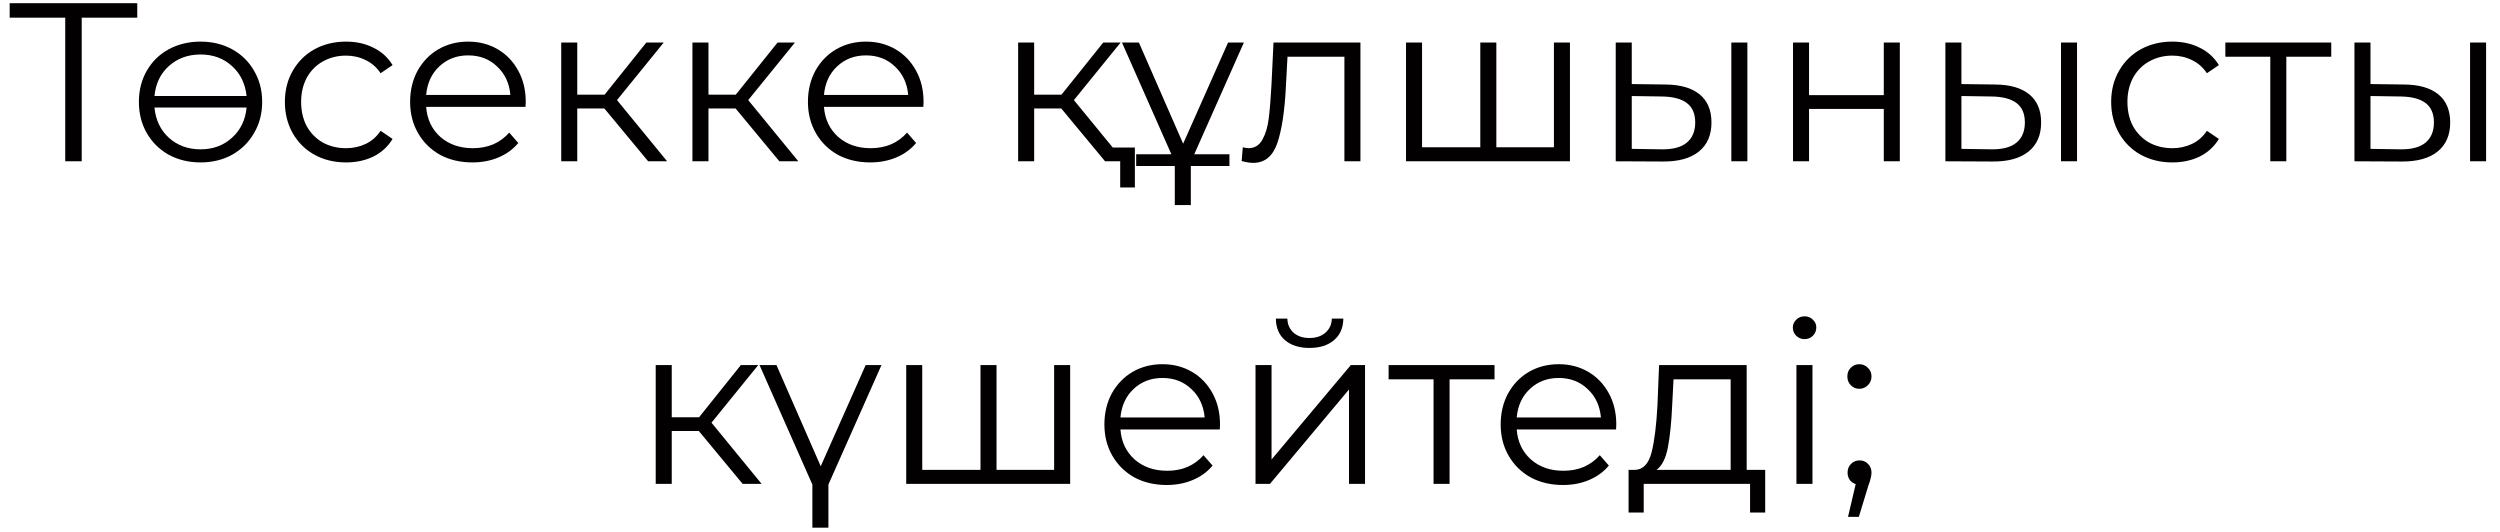<?xml version="1.0" encoding="UTF-8"?> <svg xmlns="http://www.w3.org/2000/svg" width="155" height="33" viewBox="0 0 155 33" fill="none"> <path d="M8.51 1.096H5.066V10H4.044V1.096H0.6V0.2H8.51V1.096ZM12.433 2.58C13.161 2.58 13.815 2.739 14.393 3.056C14.972 3.373 15.425 3.817 15.751 4.386C16.087 4.955 16.255 5.599 16.255 6.318C16.255 7.037 16.087 7.681 15.751 8.25C15.425 8.819 14.972 9.267 14.393 9.594C13.815 9.911 13.161 10.07 12.433 10.07C11.705 10.07 11.047 9.911 10.459 9.594C9.88 9.267 9.428 8.819 9.101 8.25C8.774 7.681 8.611 7.037 8.611 6.318C8.611 5.599 8.774 4.955 9.101 4.386C9.428 3.817 9.88 3.373 10.459 3.056C11.047 2.739 11.705 2.58 12.433 2.58ZM12.433 3.378C11.659 3.378 11.005 3.616 10.473 4.092C9.95 4.559 9.652 5.179 9.577 5.954H15.289C15.205 5.179 14.902 4.559 14.379 4.092C13.857 3.616 13.208 3.378 12.433 3.378ZM12.433 9.258C13.208 9.258 13.857 9.02 14.379 8.544C14.911 8.068 15.214 7.443 15.289 6.668H9.577C9.652 7.443 9.95 8.068 10.473 8.544C11.005 9.02 11.659 9.258 12.433 9.258ZM21.456 10.07C20.728 10.07 20.075 9.911 19.496 9.594C18.927 9.277 18.479 8.833 18.152 8.264C17.825 7.685 17.662 7.037 17.662 6.318C17.662 5.599 17.825 4.955 18.152 4.386C18.479 3.817 18.927 3.373 19.496 3.056C20.075 2.739 20.728 2.58 21.456 2.58C22.091 2.58 22.655 2.706 23.15 2.958C23.654 3.201 24.051 3.56 24.34 4.036L23.598 4.54C23.355 4.176 23.047 3.905 22.674 3.728C22.301 3.541 21.895 3.448 21.456 3.448C20.924 3.448 20.443 3.569 20.014 3.812C19.594 4.045 19.263 4.381 19.02 4.82C18.787 5.259 18.67 5.758 18.67 6.318C18.67 6.887 18.787 7.391 19.02 7.83C19.263 8.259 19.594 8.595 20.014 8.838C20.443 9.071 20.924 9.188 21.456 9.188C21.895 9.188 22.301 9.099 22.674 8.922C23.047 8.745 23.355 8.474 23.598 8.11L24.34 8.614C24.051 9.09 23.654 9.454 23.15 9.706C22.646 9.949 22.081 10.07 21.456 10.07ZM32.581 6.626H26.422C26.477 7.391 26.771 8.012 27.303 8.488C27.835 8.955 28.508 9.188 29.32 9.188C29.777 9.188 30.197 9.109 30.579 8.95C30.962 8.782 31.294 8.539 31.573 8.222L32.133 8.866C31.807 9.258 31.396 9.557 30.901 9.762C30.416 9.967 29.88 10.07 29.291 10.07C28.535 10.07 27.863 9.911 27.276 9.594C26.697 9.267 26.244 8.819 25.918 8.25C25.591 7.681 25.427 7.037 25.427 6.318C25.427 5.599 25.581 4.955 25.89 4.386C26.207 3.817 26.636 3.373 27.177 3.056C27.728 2.739 28.344 2.58 29.026 2.58C29.707 2.58 30.318 2.739 30.86 3.056C31.401 3.373 31.826 3.817 32.133 4.386C32.441 4.946 32.596 5.59 32.596 6.318L32.581 6.626ZM29.026 3.434C28.316 3.434 27.719 3.663 27.233 4.12C26.758 4.568 26.487 5.156 26.422 5.884H31.643C31.578 5.156 31.303 4.568 30.817 4.12C30.341 3.663 29.744 3.434 29.026 3.434ZM37.47 6.724H35.79V10H34.796V2.636H35.79V5.87H37.484L40.074 2.636H41.152L38.254 6.206L41.362 10H40.186L37.47 6.724ZM45.605 6.724H43.925V10H42.931V2.636H43.925V5.87H45.619L48.209 2.636H49.287L46.389 6.206L49.497 10H48.321L45.605 6.724ZM57.246 6.626H51.086C51.142 7.391 51.436 8.012 51.968 8.488C52.5 8.955 53.172 9.188 53.984 9.188C54.441 9.188 54.861 9.109 55.244 8.95C55.626 8.782 55.958 8.539 56.238 8.222L56.798 8.866C56.471 9.258 56.06 9.557 55.566 9.762C55.08 9.967 54.544 10.07 53.956 10.07C53.2 10.07 52.528 9.911 51.94 9.594C51.361 9.267 50.908 8.819 50.582 8.25C50.255 7.681 50.092 7.037 50.092 6.318C50.092 5.599 50.246 4.955 50.554 4.386C50.871 3.817 51.3 3.373 51.842 3.056C52.392 2.739 53.008 2.58 53.69 2.58C54.371 2.58 54.982 2.739 55.524 3.056C56.065 3.373 56.49 3.817 56.798 4.386C57.106 4.946 57.26 5.59 57.26 6.318L57.246 6.626ZM53.69 3.434C52.98 3.434 52.383 3.663 51.898 4.12C51.422 4.568 51.151 5.156 51.086 5.884H56.308C56.242 5.156 55.967 4.568 55.482 4.12C55.006 3.663 54.408 3.434 53.69 3.434ZM65.798 6.724H64.118V10H63.124V2.636H64.118V5.87H65.812L68.402 2.636H69.48L66.582 6.206L69.69 10H68.514L65.798 6.724ZM70.362 9.146V11.624H69.452V10H68.514V9.146H70.362ZM73.831 10.042V12.716H72.837V10.042L69.561 2.636H70.611L73.355 8.908L76.141 2.636H77.121L73.831 10.042ZM70.443 9.566H76.225V10.294H70.443V9.566ZM84.347 2.636V10H83.353V3.518H79.825L79.727 5.338C79.652 6.869 79.475 8.045 79.195 8.866C78.915 9.687 78.416 10.098 77.697 10.098C77.501 10.098 77.263 10.061 76.983 9.986L77.053 9.132C77.221 9.169 77.338 9.188 77.403 9.188C77.786 9.188 78.075 9.011 78.271 8.656C78.467 8.301 78.598 7.863 78.663 7.34C78.728 6.817 78.784 6.127 78.831 5.268L78.957 2.636H84.347ZM97.337 2.636V10H87.173V2.636H88.167V9.132H91.779V2.636H92.773V9.132H96.343V2.636H97.337ZM103.269 5.24C104.193 5.249 104.897 5.455 105.383 5.856C105.868 6.257 106.111 6.836 106.111 7.592C106.111 8.376 105.849 8.978 105.327 9.398C104.804 9.818 104.057 10.023 103.087 10.014L100.175 10V2.636H101.169V5.212L103.269 5.24ZM107.343 2.636H108.337V10H107.343V2.636ZM103.031 9.258C103.712 9.267 104.225 9.132 104.571 8.852C104.925 8.563 105.103 8.143 105.103 7.592C105.103 7.051 104.93 6.649 104.585 6.388C104.239 6.127 103.721 5.991 103.031 5.982L101.169 5.954V9.23L103.031 9.258ZM111.167 2.636H112.161V5.898H116.795V2.636H117.789V10H116.795V6.752H112.161V10H111.167V2.636ZM123.708 5.24C124.632 5.249 125.337 5.455 125.822 5.856C126.308 6.257 126.55 6.836 126.55 7.592C126.55 8.376 126.289 8.978 125.766 9.398C125.244 9.818 124.497 10.023 123.526 10.014L120.614 10V2.636H121.608V5.212L123.708 5.24ZM127.782 2.636H128.776V10H127.782V2.636ZM123.47 9.258C124.152 9.267 124.665 9.132 125.01 8.852C125.365 8.563 125.542 8.143 125.542 7.592C125.542 7.051 125.37 6.649 125.024 6.388C124.679 6.127 124.161 5.991 123.47 5.982L121.608 5.954V9.23L123.47 9.258ZM134.686 10.07C133.958 10.07 133.305 9.911 132.726 9.594C132.157 9.277 131.709 8.833 131.382 8.264C131.056 7.685 130.892 7.037 130.892 6.318C130.892 5.599 131.056 4.955 131.382 4.386C131.709 3.817 132.157 3.373 132.726 3.056C133.305 2.739 133.958 2.58 134.686 2.58C135.321 2.58 135.886 2.706 136.38 2.958C136.884 3.201 137.281 3.56 137.57 4.036L136.828 4.54C136.586 4.176 136.278 3.905 135.904 3.728C135.531 3.541 135.125 3.448 134.686 3.448C134.154 3.448 133.674 3.569 133.244 3.812C132.824 4.045 132.493 4.381 132.25 4.82C132.017 5.259 131.9 5.758 131.9 6.318C131.9 6.887 132.017 7.391 132.25 7.83C132.493 8.259 132.824 8.595 133.244 8.838C133.674 9.071 134.154 9.188 134.686 9.188C135.125 9.188 135.531 9.099 135.904 8.922C136.278 8.745 136.586 8.474 136.828 8.11L137.57 8.614C137.281 9.09 136.884 9.454 136.38 9.706C135.876 9.949 135.312 10.07 134.686 10.07ZM144.538 3.518H141.752V10H140.758V3.518H137.972V2.636H144.538V3.518ZM149.07 5.24C149.994 5.249 150.698 5.455 151.184 5.856C151.669 6.257 151.912 6.836 151.912 7.592C151.912 8.376 151.65 8.978 151.128 9.398C150.605 9.818 149.858 10.023 148.888 10.014L145.976 10V2.636H146.97V5.212L149.07 5.24ZM153.144 2.636H154.138V10H153.144V2.636ZM148.832 9.258C149.513 9.267 150.026 9.132 150.372 8.852C150.726 8.563 150.904 8.143 150.904 7.592C150.904 7.051 150.731 6.649 150.386 6.388C150.04 6.127 149.522 5.991 148.832 5.982L146.97 5.954V9.23L148.832 9.258ZM43.328 26.724H41.648V30H40.654V22.636H41.648V25.87H43.342L45.932 22.636H47.01L44.112 26.206L47.22 30H46.044L43.328 26.724ZM51.361 30.042V32.716H50.367V30.042L47.091 22.636H48.141L50.885 28.908L53.671 22.636H54.651L51.361 30.042ZM66.35 22.636V30H56.185V22.636H57.179V29.132H60.791V22.636H61.785V29.132H65.356V22.636H66.35ZM75.627 26.626H69.467C69.523 27.391 69.817 28.012 70.349 28.488C70.881 28.955 71.553 29.188 72.365 29.188C72.823 29.188 73.243 29.109 73.625 28.95C74.008 28.782 74.339 28.539 74.619 28.222L75.179 28.866C74.853 29.258 74.442 29.557 73.947 29.762C73.462 29.967 72.925 30.07 72.337 30.07C71.581 30.07 70.909 29.911 70.321 29.594C69.743 29.267 69.29 28.819 68.963 28.25C68.637 27.681 68.473 27.037 68.473 26.318C68.473 25.599 68.627 24.955 68.935 24.386C69.253 23.817 69.682 23.373 70.223 23.056C70.774 22.739 71.39 22.58 72.071 22.58C72.753 22.58 73.364 22.739 73.905 23.056C74.447 23.373 74.871 23.817 75.179 24.386C75.487 24.946 75.641 25.59 75.641 26.318L75.627 26.626ZM72.071 23.434C71.362 23.434 70.765 23.663 70.279 24.12C69.803 24.568 69.533 25.156 69.467 25.884H74.689C74.624 25.156 74.349 24.568 73.863 24.12C73.387 23.663 72.79 23.434 72.071 23.434ZM77.842 22.636H78.836V28.488L83.75 22.636H84.632V30H83.638V24.148L78.738 30H77.842V22.636ZM81.188 21.572C80.553 21.572 80.049 21.413 79.676 21.096C79.302 20.779 79.111 20.331 79.102 19.752H79.816C79.825 20.116 79.956 20.41 80.208 20.634C80.46 20.849 80.786 20.956 81.188 20.956C81.589 20.956 81.916 20.849 82.168 20.634C82.429 20.41 82.564 20.116 82.574 19.752H83.288C83.278 20.331 83.082 20.779 82.7 21.096C82.326 21.413 81.822 21.572 81.188 21.572ZM92.66 23.518H89.874V30H88.88V23.518H86.094V22.636H92.66V23.518ZM100.196 26.626H94.036C94.092 27.391 94.386 28.012 94.918 28.488C95.45 28.955 96.122 29.188 96.934 29.188C97.391 29.188 97.811 29.109 98.194 28.95C98.576 28.782 98.908 28.539 99.188 28.222L99.748 28.866C99.421 29.258 99.01 29.557 98.516 29.762C98.031 29.967 97.494 30.07 96.906 30.07C96.15 30.07 95.478 29.911 94.89 29.594C94.311 29.267 93.859 28.819 93.532 28.25C93.205 27.681 93.042 27.037 93.042 26.318C93.042 25.599 93.196 24.955 93.504 24.386C93.821 23.817 94.251 23.373 94.792 23.056C95.343 22.739 95.959 22.58 96.64 22.58C97.321 22.58 97.933 22.739 98.474 23.056C99.015 23.373 99.44 23.817 99.748 24.386C100.056 24.946 100.21 25.59 100.21 26.318L100.196 26.626ZM96.64 23.434C95.93 23.434 95.333 23.663 94.848 24.12C94.372 24.568 94.101 25.156 94.036 25.884H99.258C99.192 25.156 98.917 24.568 98.432 24.12C97.956 23.663 97.359 23.434 96.64 23.434ZM109.442 29.132V31.778H108.504V30H101.91V31.778H100.972V29.132H101.392C101.886 29.104 102.222 28.74 102.4 28.04C102.577 27.34 102.698 26.36 102.764 25.1L102.862 22.636H108.294V29.132H109.442ZM103.674 25.156C103.627 26.201 103.538 27.065 103.408 27.746C103.277 28.418 103.044 28.88 102.708 29.132H107.3V23.518H103.758L103.674 25.156ZM111.379 22.636H112.373V30H111.379V22.636ZM111.883 21.026C111.678 21.026 111.505 20.956 111.365 20.816C111.225 20.676 111.155 20.508 111.155 20.312C111.155 20.125 111.225 19.962 111.365 19.822C111.505 19.682 111.678 19.612 111.883 19.612C112.088 19.612 112.261 19.682 112.401 19.822C112.541 19.953 112.611 20.111 112.611 20.298C112.611 20.503 112.541 20.676 112.401 20.816C112.261 20.956 112.088 21.026 111.883 21.026ZM115.277 24.106C115.072 24.106 114.894 24.031 114.745 23.882C114.605 23.733 114.535 23.551 114.535 23.336C114.535 23.121 114.605 22.944 114.745 22.804C114.894 22.655 115.072 22.58 115.277 22.58C115.482 22.58 115.66 22.655 115.809 22.804C115.958 22.944 116.033 23.121 116.033 23.336C116.033 23.551 115.958 23.733 115.809 23.882C115.66 24.031 115.482 24.106 115.277 24.106ZM115.291 28.544C115.506 28.544 115.683 28.619 115.823 28.768C115.963 28.908 116.033 29.085 116.033 29.3C116.033 29.412 116.014 29.533 115.977 29.664C115.949 29.795 115.902 29.944 115.837 30.112L115.249 32.044H114.577L115.053 30.014C114.904 29.967 114.782 29.883 114.689 29.762C114.596 29.631 114.549 29.477 114.549 29.3C114.549 29.085 114.619 28.908 114.759 28.768C114.899 28.619 115.076 28.544 115.291 28.544Z" fill="#020000"></path> </svg> 